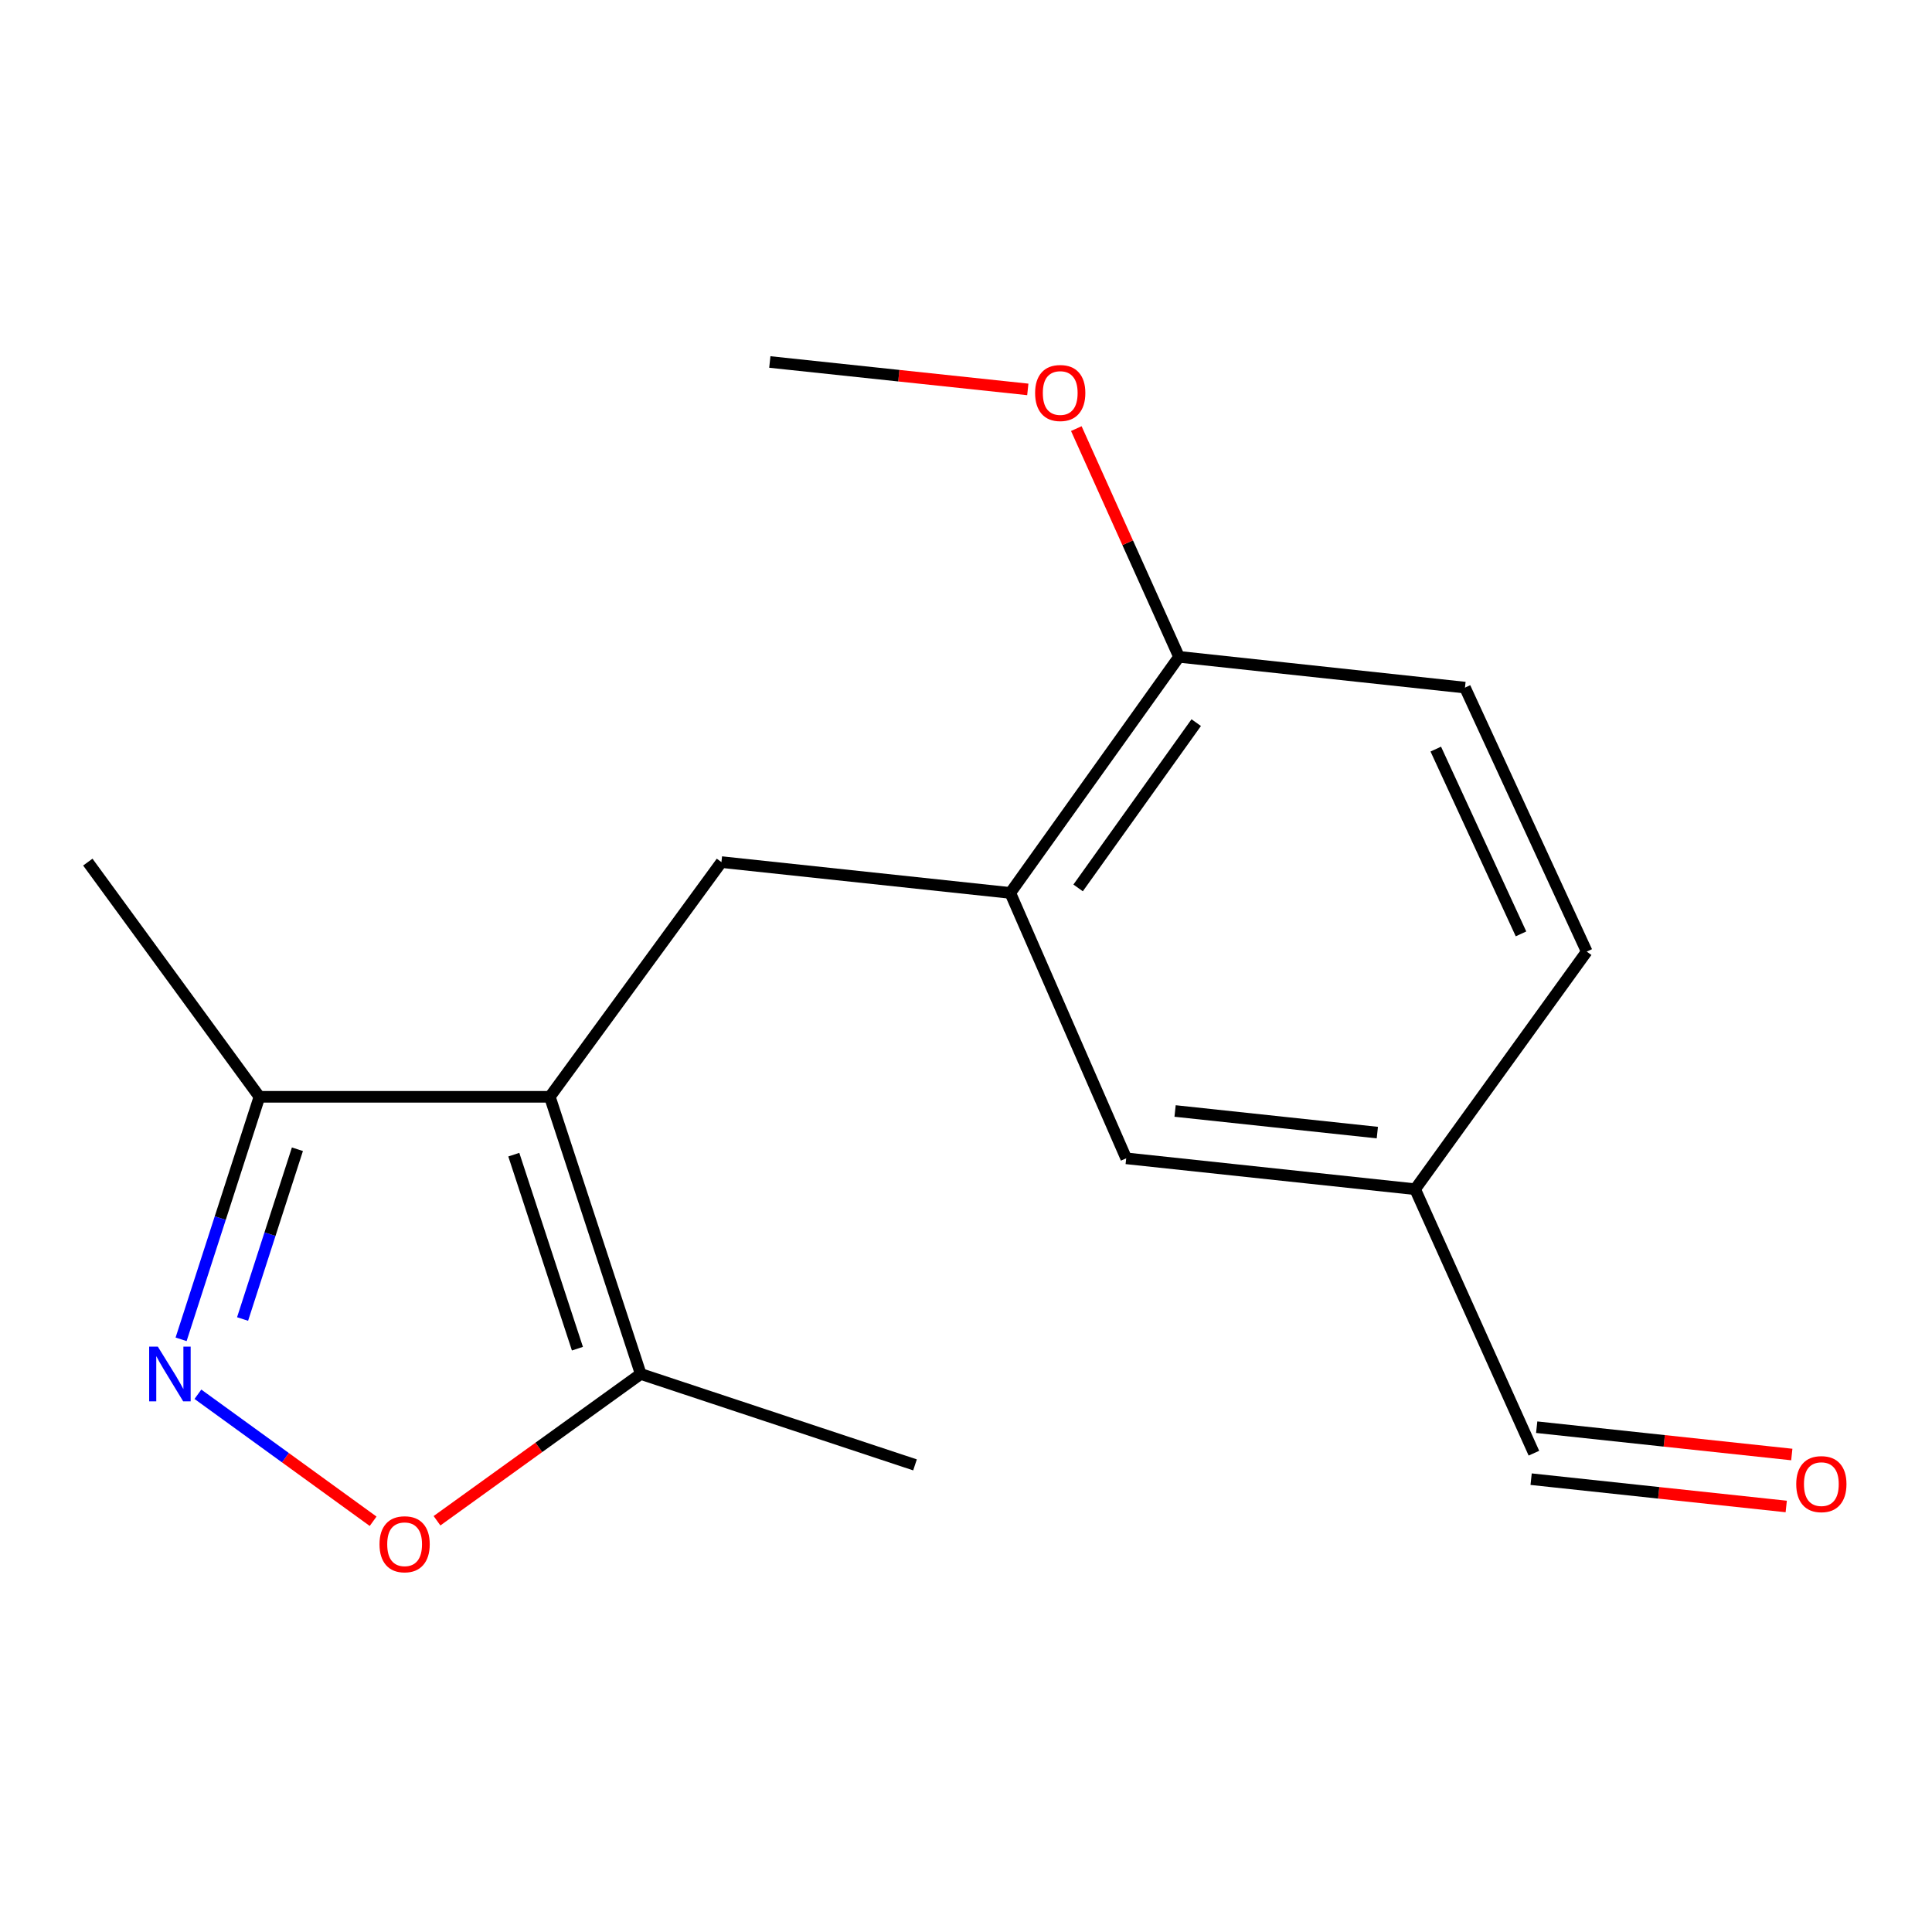 <?xml version='1.0' encoding='iso-8859-1'?>
<svg version='1.1' baseProfile='full'
              xmlns='http://www.w3.org/2000/svg'
                      xmlns:rdkit='http://www.rdkit.org/xml'
                      xmlns:xlink='http://www.w3.org/1999/xlink'
                  xml:space='preserve'
width='1000px' height='1000px' viewBox='0 0 1000 1000'>
<!-- END OF HEADER -->
<rect style='opacity:1.0;fill:#FFFFFF;stroke:none' width='1000' height='1000' x='0' y='0'> </rect>
<path class='bond-1' d='M 284.593,567.704 L 373.418,446.219' style='fill:none;fill-rule:evenodd;stroke:#000000;stroke-width:6px;stroke-linecap:butt;stroke-linejoin:miter;stroke-opacity:1' />
<path class='bond-3' d='M 284.593,567.704 L 331.636,711.163' style='fill:none;fill-rule:evenodd;stroke:#000000;stroke-width:6px;stroke-linecap:butt;stroke-linejoin:miter;stroke-opacity:1' />
<path class='bond-3' d='M 265.942,597.653 L 298.872,698.074' style='fill:none;fill-rule:evenodd;stroke:#000000;stroke-width:6px;stroke-linecap:butt;stroke-linejoin:miter;stroke-opacity:1' />
<path class='bond-4' d='M 284.593,567.704 L 134.28,567.704' style='fill:none;fill-rule:evenodd;stroke:#000000;stroke-width:6px;stroke-linecap:butt;stroke-linejoin:miter;stroke-opacity:1' />
<path class='bond-0' d='M 93.735,693.234 L 114.007,630.469' style='fill:none;fill-rule:evenodd;stroke:#0000FF;stroke-width:6px;stroke-linecap:butt;stroke-linejoin:miter;stroke-opacity:1' />
<path class='bond-0' d='M 114.007,630.469 L 134.28,567.704' style='fill:none;fill-rule:evenodd;stroke:#000000;stroke-width:6px;stroke-linecap:butt;stroke-linejoin:miter;stroke-opacity:1' />
<path class='bond-0' d='M 125.56,682.72 L 139.751,638.784' style='fill:none;fill-rule:evenodd;stroke:#0000FF;stroke-width:6px;stroke-linecap:butt;stroke-linejoin:miter;stroke-opacity:1' />
<path class='bond-0' d='M 139.751,638.784 L 153.942,594.849' style='fill:none;fill-rule:evenodd;stroke:#000000;stroke-width:6px;stroke-linecap:butt;stroke-linejoin:miter;stroke-opacity:1' />
<path class='bond-17' d='M 102.435,721.667 L 147.78,754.536' style='fill:none;fill-rule:evenodd;stroke:#0000FF;stroke-width:6px;stroke-linecap:butt;stroke-linejoin:miter;stroke-opacity:1' />
<path class='bond-17' d='M 147.78,754.536 L 193.125,787.404' style='fill:none;fill-rule:evenodd;stroke:#FF0000;stroke-width:6px;stroke-linecap:butt;stroke-linejoin:miter;stroke-opacity:1' />
<path class='bond-5' d='M 373.418,446.219 L 522.919,462.18' style='fill:none;fill-rule:evenodd;stroke:#000000;stroke-width:6px;stroke-linecap:butt;stroke-linejoin:miter;stroke-opacity:1' />
<path class='bond-2' d='M 226.195,787.141 L 278.915,749.152' style='fill:none;fill-rule:evenodd;stroke:#FF0000;stroke-width:6px;stroke-linecap:butt;stroke-linejoin:miter;stroke-opacity:1' />
<path class='bond-2' d='M 278.915,749.152 L 331.636,711.163' style='fill:none;fill-rule:evenodd;stroke:#000000;stroke-width:6px;stroke-linecap:butt;stroke-linejoin:miter;stroke-opacity:1' />
<path class='bond-14' d='M 331.636,711.163 L 473.606,758.221' style='fill:none;fill-rule:evenodd;stroke:#000000;stroke-width:6px;stroke-linecap:butt;stroke-linejoin:miter;stroke-opacity:1' />
<path class='bond-15' d='M 134.28,567.704 L 45.455,446.219' style='fill:none;fill-rule:evenodd;stroke:#000000;stroke-width:6px;stroke-linecap:butt;stroke-linejoin:miter;stroke-opacity:1' />
<path class='bond-6' d='M 522.919,462.18 L 610.257,339.974' style='fill:none;fill-rule:evenodd;stroke:#000000;stroke-width:6px;stroke-linecap:butt;stroke-linejoin:miter;stroke-opacity:1' />
<path class='bond-6' d='M 558.03,459.58 L 619.166,374.035' style='fill:none;fill-rule:evenodd;stroke:#000000;stroke-width:6px;stroke-linecap:butt;stroke-linejoin:miter;stroke-opacity:1' />
<path class='bond-7' d='M 522.919,462.18 L 582.918,599.552' style='fill:none;fill-rule:evenodd;stroke:#000000;stroke-width:6px;stroke-linecap:butt;stroke-linejoin:miter;stroke-opacity:1' />
<path class='bond-8' d='M 610.257,339.974 L 758.269,355.905' style='fill:none;fill-rule:evenodd;stroke:#000000;stroke-width:6px;stroke-linecap:butt;stroke-linejoin:miter;stroke-opacity:1' />
<path class='bond-13' d='M 610.257,339.974 L 583.677,280.909' style='fill:none;fill-rule:evenodd;stroke:#000000;stroke-width:6px;stroke-linecap:butt;stroke-linejoin:miter;stroke-opacity:1' />
<path class='bond-13' d='M 583.677,280.909 L 557.098,221.844' style='fill:none;fill-rule:evenodd;stroke:#FF0000;stroke-width:6px;stroke-linecap:butt;stroke-linejoin:miter;stroke-opacity:1' />
<path class='bond-10' d='M 582.918,599.552 L 732.463,615.529' style='fill:none;fill-rule:evenodd;stroke:#000000;stroke-width:6px;stroke-linecap:butt;stroke-linejoin:miter;stroke-opacity:1' />
<path class='bond-10' d='M 608.223,575.048 L 712.905,586.232' style='fill:none;fill-rule:evenodd;stroke:#000000;stroke-width:6px;stroke-linecap:butt;stroke-linejoin:miter;stroke-opacity:1' />
<path class='bond-18' d='M 758.269,355.905 L 821.289,492.541' style='fill:none;fill-rule:evenodd;stroke:#000000;stroke-width:6px;stroke-linecap:butt;stroke-linejoin:miter;stroke-opacity:1' />
<path class='bond-18' d='M 743.156,387.731 L 787.27,483.376' style='fill:none;fill-rule:evenodd;stroke:#000000;stroke-width:6px;stroke-linecap:butt;stroke-linejoin:miter;stroke-opacity:1' />
<path class='bond-9' d='M 927.429,752.853 L 861.409,745.784' style='fill:none;fill-rule:evenodd;stroke:#FF0000;stroke-width:6px;stroke-linecap:butt;stroke-linejoin:miter;stroke-opacity:1' />
<path class='bond-9' d='M 861.409,745.784 L 795.39,738.714' style='fill:none;fill-rule:evenodd;stroke:#000000;stroke-width:6px;stroke-linecap:butt;stroke-linejoin:miter;stroke-opacity:1' />
<path class='bond-9' d='M 924.548,779.753 L 858.529,772.683' style='fill:none;fill-rule:evenodd;stroke:#FF0000;stroke-width:6px;stroke-linecap:butt;stroke-linejoin:miter;stroke-opacity:1' />
<path class='bond-9' d='M 858.529,772.683 L 792.51,765.614' style='fill:none;fill-rule:evenodd;stroke:#000000;stroke-width:6px;stroke-linecap:butt;stroke-linejoin:miter;stroke-opacity:1' />
<path class='bond-11' d='M 732.463,615.529 L 793.95,752.164' style='fill:none;fill-rule:evenodd;stroke:#000000;stroke-width:6px;stroke-linecap:butt;stroke-linejoin:miter;stroke-opacity:1' />
<path class='bond-12' d='M 732.463,615.529 L 821.289,492.541' style='fill:none;fill-rule:evenodd;stroke:#000000;stroke-width:6px;stroke-linecap:butt;stroke-linejoin:miter;stroke-opacity:1' />
<path class='bond-16' d='M 531.991,201.555 L 465.224,194.459' style='fill:none;fill-rule:evenodd;stroke:#FF0000;stroke-width:6px;stroke-linecap:butt;stroke-linejoin:miter;stroke-opacity:1' />
<path class='bond-16' d='M 465.224,194.459 L 398.458,187.362' style='fill:none;fill-rule:evenodd;stroke:#000000;stroke-width:6px;stroke-linecap:butt;stroke-linejoin:miter;stroke-opacity:1' />
<path  class='atom-1' d='M 81.684 697.003
L 90.964 712.003
Q 91.884 713.483, 93.364 716.163
Q 94.844 718.843, 94.924 719.003
L 94.924 697.003
L 98.684 697.003
L 98.684 725.323
L 94.804 725.323
L 84.844 708.923
Q 83.684 707.003, 82.444 704.803
Q 81.244 702.603, 80.884 701.923
L 80.884 725.323
L 77.204 725.323
L 77.204 697.003
L 81.684 697.003
' fill='#0000FF'/>
<path  class='atom-3' d='M 196.429 799.302
Q 196.429 792.502, 199.789 788.702
Q 203.149 784.902, 209.429 784.902
Q 215.709 784.902, 219.069 788.702
Q 222.429 792.502, 222.429 799.302
Q 222.429 806.182, 219.029 810.102
Q 215.629 813.982, 209.429 813.982
Q 203.189 813.982, 199.789 810.102
Q 196.429 806.222, 196.429 799.302
M 209.429 810.782
Q 213.749 810.782, 216.069 807.902
Q 218.429 804.982, 218.429 799.302
Q 218.429 793.742, 216.069 790.942
Q 213.749 788.102, 209.429 788.102
Q 205.109 788.102, 202.749 790.902
Q 200.429 793.702, 200.429 799.302
Q 200.429 805.022, 202.749 807.902
Q 205.109 810.782, 209.429 810.782
' fill='#FF0000'/>
<path  class='atom-10' d='M 929.729 768.176
Q 929.729 761.376, 933.089 757.576
Q 936.449 753.776, 942.729 753.776
Q 949.009 753.776, 952.369 757.576
Q 955.729 761.376, 955.729 768.176
Q 955.729 775.056, 952.329 778.976
Q 948.929 782.856, 942.729 782.856
Q 936.489 782.856, 933.089 778.976
Q 929.729 775.096, 929.729 768.176
M 942.729 779.656
Q 947.049 779.656, 949.369 776.776
Q 951.729 773.856, 951.729 768.176
Q 951.729 762.616, 949.369 759.816
Q 947.049 756.976, 942.729 756.976
Q 938.409 756.976, 936.049 759.776
Q 933.729 762.576, 933.729 768.176
Q 933.729 773.896, 936.049 776.776
Q 938.409 779.656, 942.729 779.656
' fill='#FF0000'/>
<path  class='atom-14' d='M 535.77 203.419
Q 535.77 196.619, 539.13 192.819
Q 542.49 189.019, 548.77 189.019
Q 555.05 189.019, 558.41 192.819
Q 561.77 196.619, 561.77 203.419
Q 561.77 210.299, 558.37 214.219
Q 554.97 218.099, 548.77 218.099
Q 542.53 218.099, 539.13 214.219
Q 535.77 210.339, 535.77 203.419
M 548.77 214.899
Q 553.09 214.899, 555.41 212.019
Q 557.77 209.099, 557.77 203.419
Q 557.77 197.859, 555.41 195.059
Q 553.09 192.219, 548.77 192.219
Q 544.45 192.219, 542.09 195.019
Q 539.77 197.819, 539.77 203.419
Q 539.77 209.139, 542.09 212.019
Q 544.45 214.899, 548.77 214.899
' fill='#FF0000'/>
</svg>
